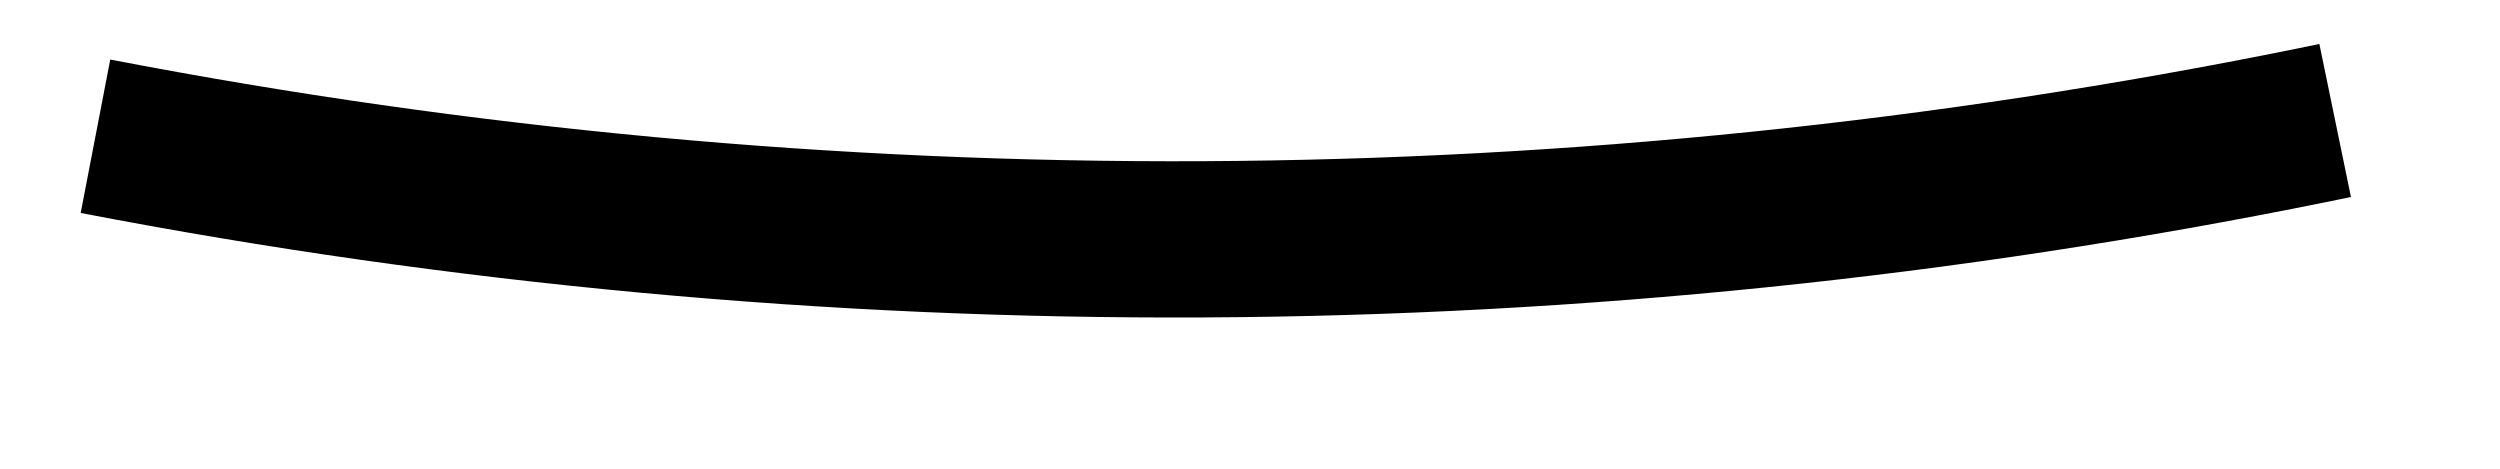 <?xml version="1.0" encoding="UTF-8"?> <svg xmlns="http://www.w3.org/2000/svg" width="16" height="3" viewBox="0 0 16 3" fill="none"> <path d="M0.611 0.872V0.872C5.297 1.775 10.114 1.751 14.79 0.803L14.945 0.771" stroke="black"></path> </svg> 